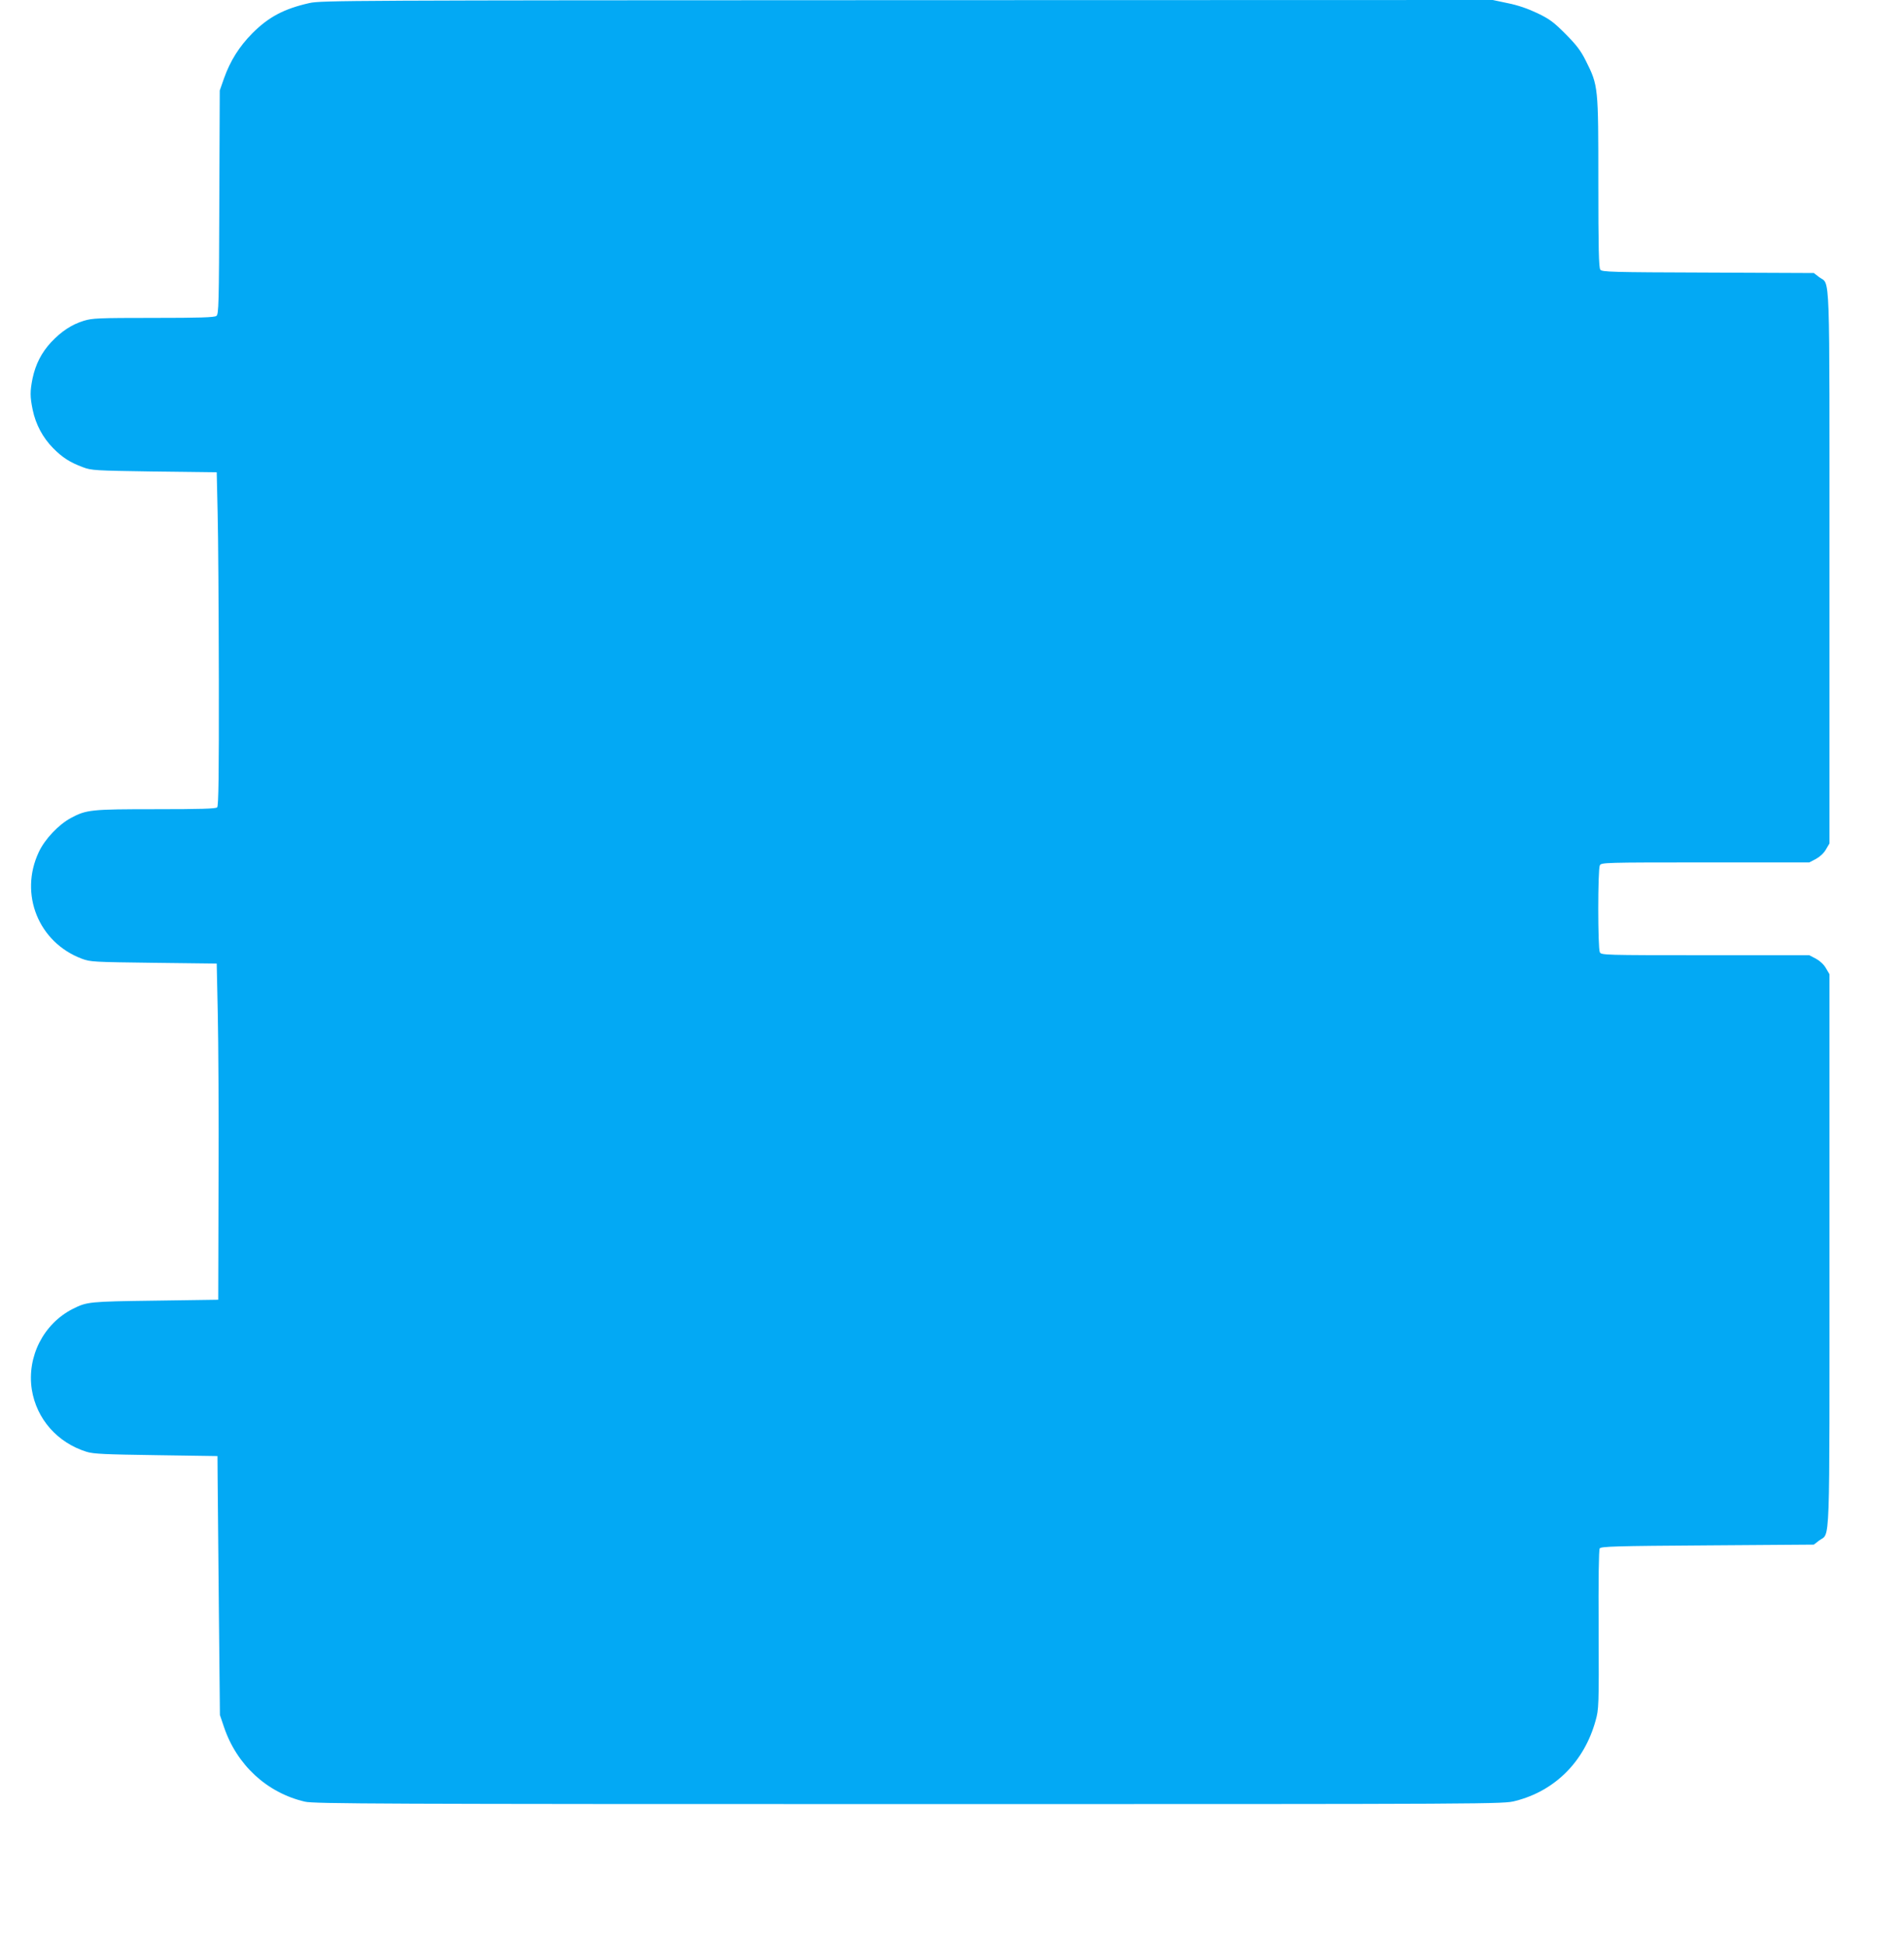 <?xml version="1.0" standalone="no"?>
<!DOCTYPE svg PUBLIC "-//W3C//DTD SVG 20010904//EN"
 "http://www.w3.org/TR/2001/REC-SVG-20010904/DTD/svg10.dtd">
<svg version="1.0" xmlns="http://www.w3.org/2000/svg"
 width="1252pt" height="1280pt" viewBox="0 0 1252 1280"
 preserveAspectRatio="xMidYMid meet">
<g transform="translate(0,1280) scale(0.1,-0.1)"
fill="#03a9f4" stroke="none">
<path d="M2035 12780 c-168 -38 -268 -91 -376 -199 -86 -87 -145 -181 -186
-296 l-28 -80 -3 -735 c-2 -673 -4 -736 -19 -747 -13 -10 -112 -13 -414 -13
-362 0 -403 -2 -458 -19 -81 -25 -148 -70 -215 -141 -63 -68 -102 -144 -122
-238 -17 -85 -17 -120 1 -207 20 -96 67 -183 133 -250 63 -64 112 -95 198
-127 56 -21 78 -22 469 -28 l410 -5 6 -265 c4 -146 7 -639 8 -1095 1 -635 -2
-834 -11 -843 -9 -9 -112 -12 -403 -12 -425 0 -457 -3 -559 -58 -80 -43 -171
-138 -211 -224 -130 -276 -2 -594 283 -701 54 -21 78 -22 472 -27 l415 -5 7
-330 c4 -181 7 -679 5 -1105 l-2 -775 -415 -6 c-435 -6 -447 -7 -541 -54 -193
-98 -303 -314 -270 -530 31 -194 168 -350 361 -410 46 -14 119 -17 458 -22
l402 -6 1 -146 c1 -80 4 -463 8 -851 l7 -705 26 -77 c84 -251 283 -435 533
-493 58 -14 503 -16 3973 -16 3903 0 3907 0 3987 21 260 66 453 259 527 528
21 75 22 93 20 597 -2 329 1 526 7 535 9 13 103 16 709 20 l699 5 35 27 c74
56 68 -110 68 1910 l0 1813 -23 39 c-14 25 -39 48 -66 63 l-44 23 -683 0
c-665 0 -684 1 -694 19 -14 26 -14 546 0 572 10 18 29 19 694 19 l683 0 44 23
c27 15 52 38 66 63 l23 39 0 1813 c0 2020 6 1854 -68 1910 l-35 27 -696 3
c-639 2 -697 4 -708 19 -10 13 -13 144 -13 573 0 632 0 636 -82 800 -34 68
-61 103 -133 176 -78 78 -104 98 -185 137 -63 30 -129 53 -195 66 l-99 21
-3851 -1 c-3676 -1 -3854 -2 -3930 -19z"/>
</g>
</svg>
